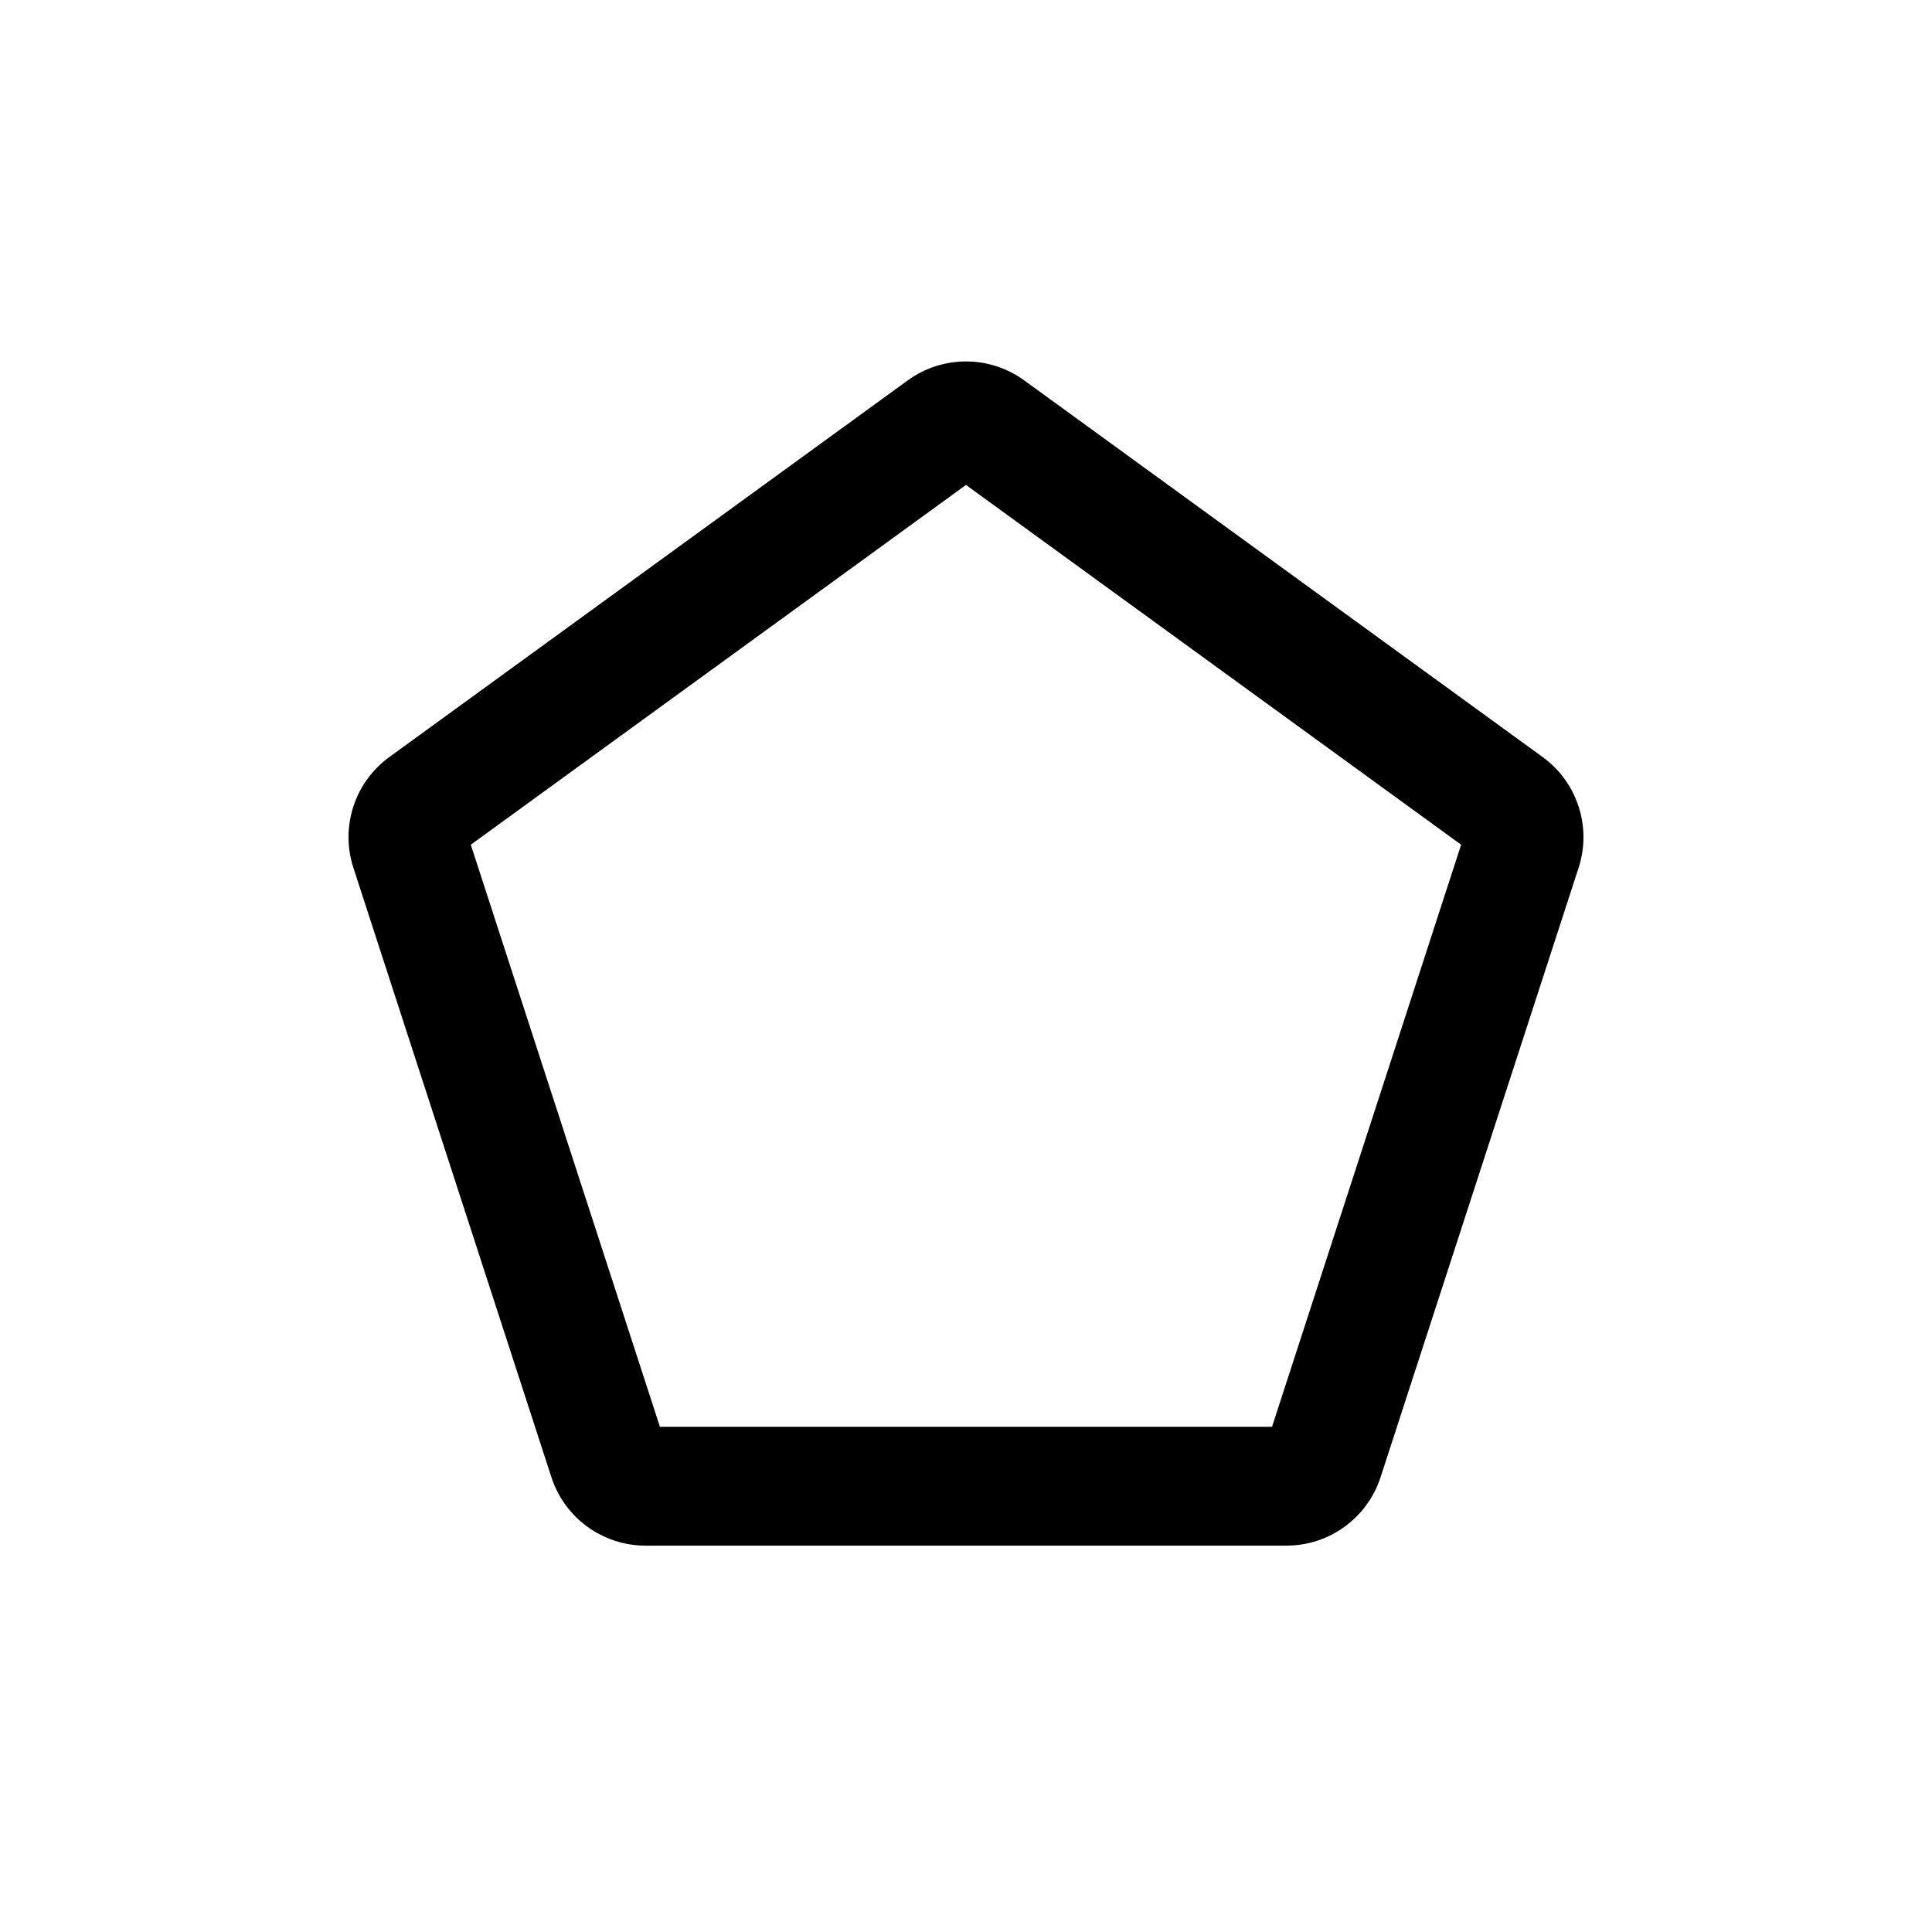 <?xml version="1.0" encoding="UTF-8"?>
<!-- Uploaded to: ICON Repo, www.svgrepo.com, Generator: ICON Repo Mixer Tools -->
<svg fill="#000000" width="800px" height="800px" version="1.1" viewBox="144 144 512 512" xmlns="http://www.w3.org/2000/svg">
 <path d="m384.57 244.8c9.199-6.684 21.652-6.684 30.848 0l137.4 99.824c9.195 6.68 13.043 18.523 9.531 29.336l-52.484 161.52c-3.512 10.809-13.586 18.129-24.953 18.129h-169.83c-11.367 0-21.441-7.32-24.953-18.129l-52.48-161.52c-3.516-10.812 0.332-22.656 9.531-29.336zm15.426 27.715-131.23 95.344 50.121 154.26h162.21l50.121-154.26z" fill-rule="evenodd"/>
</svg>